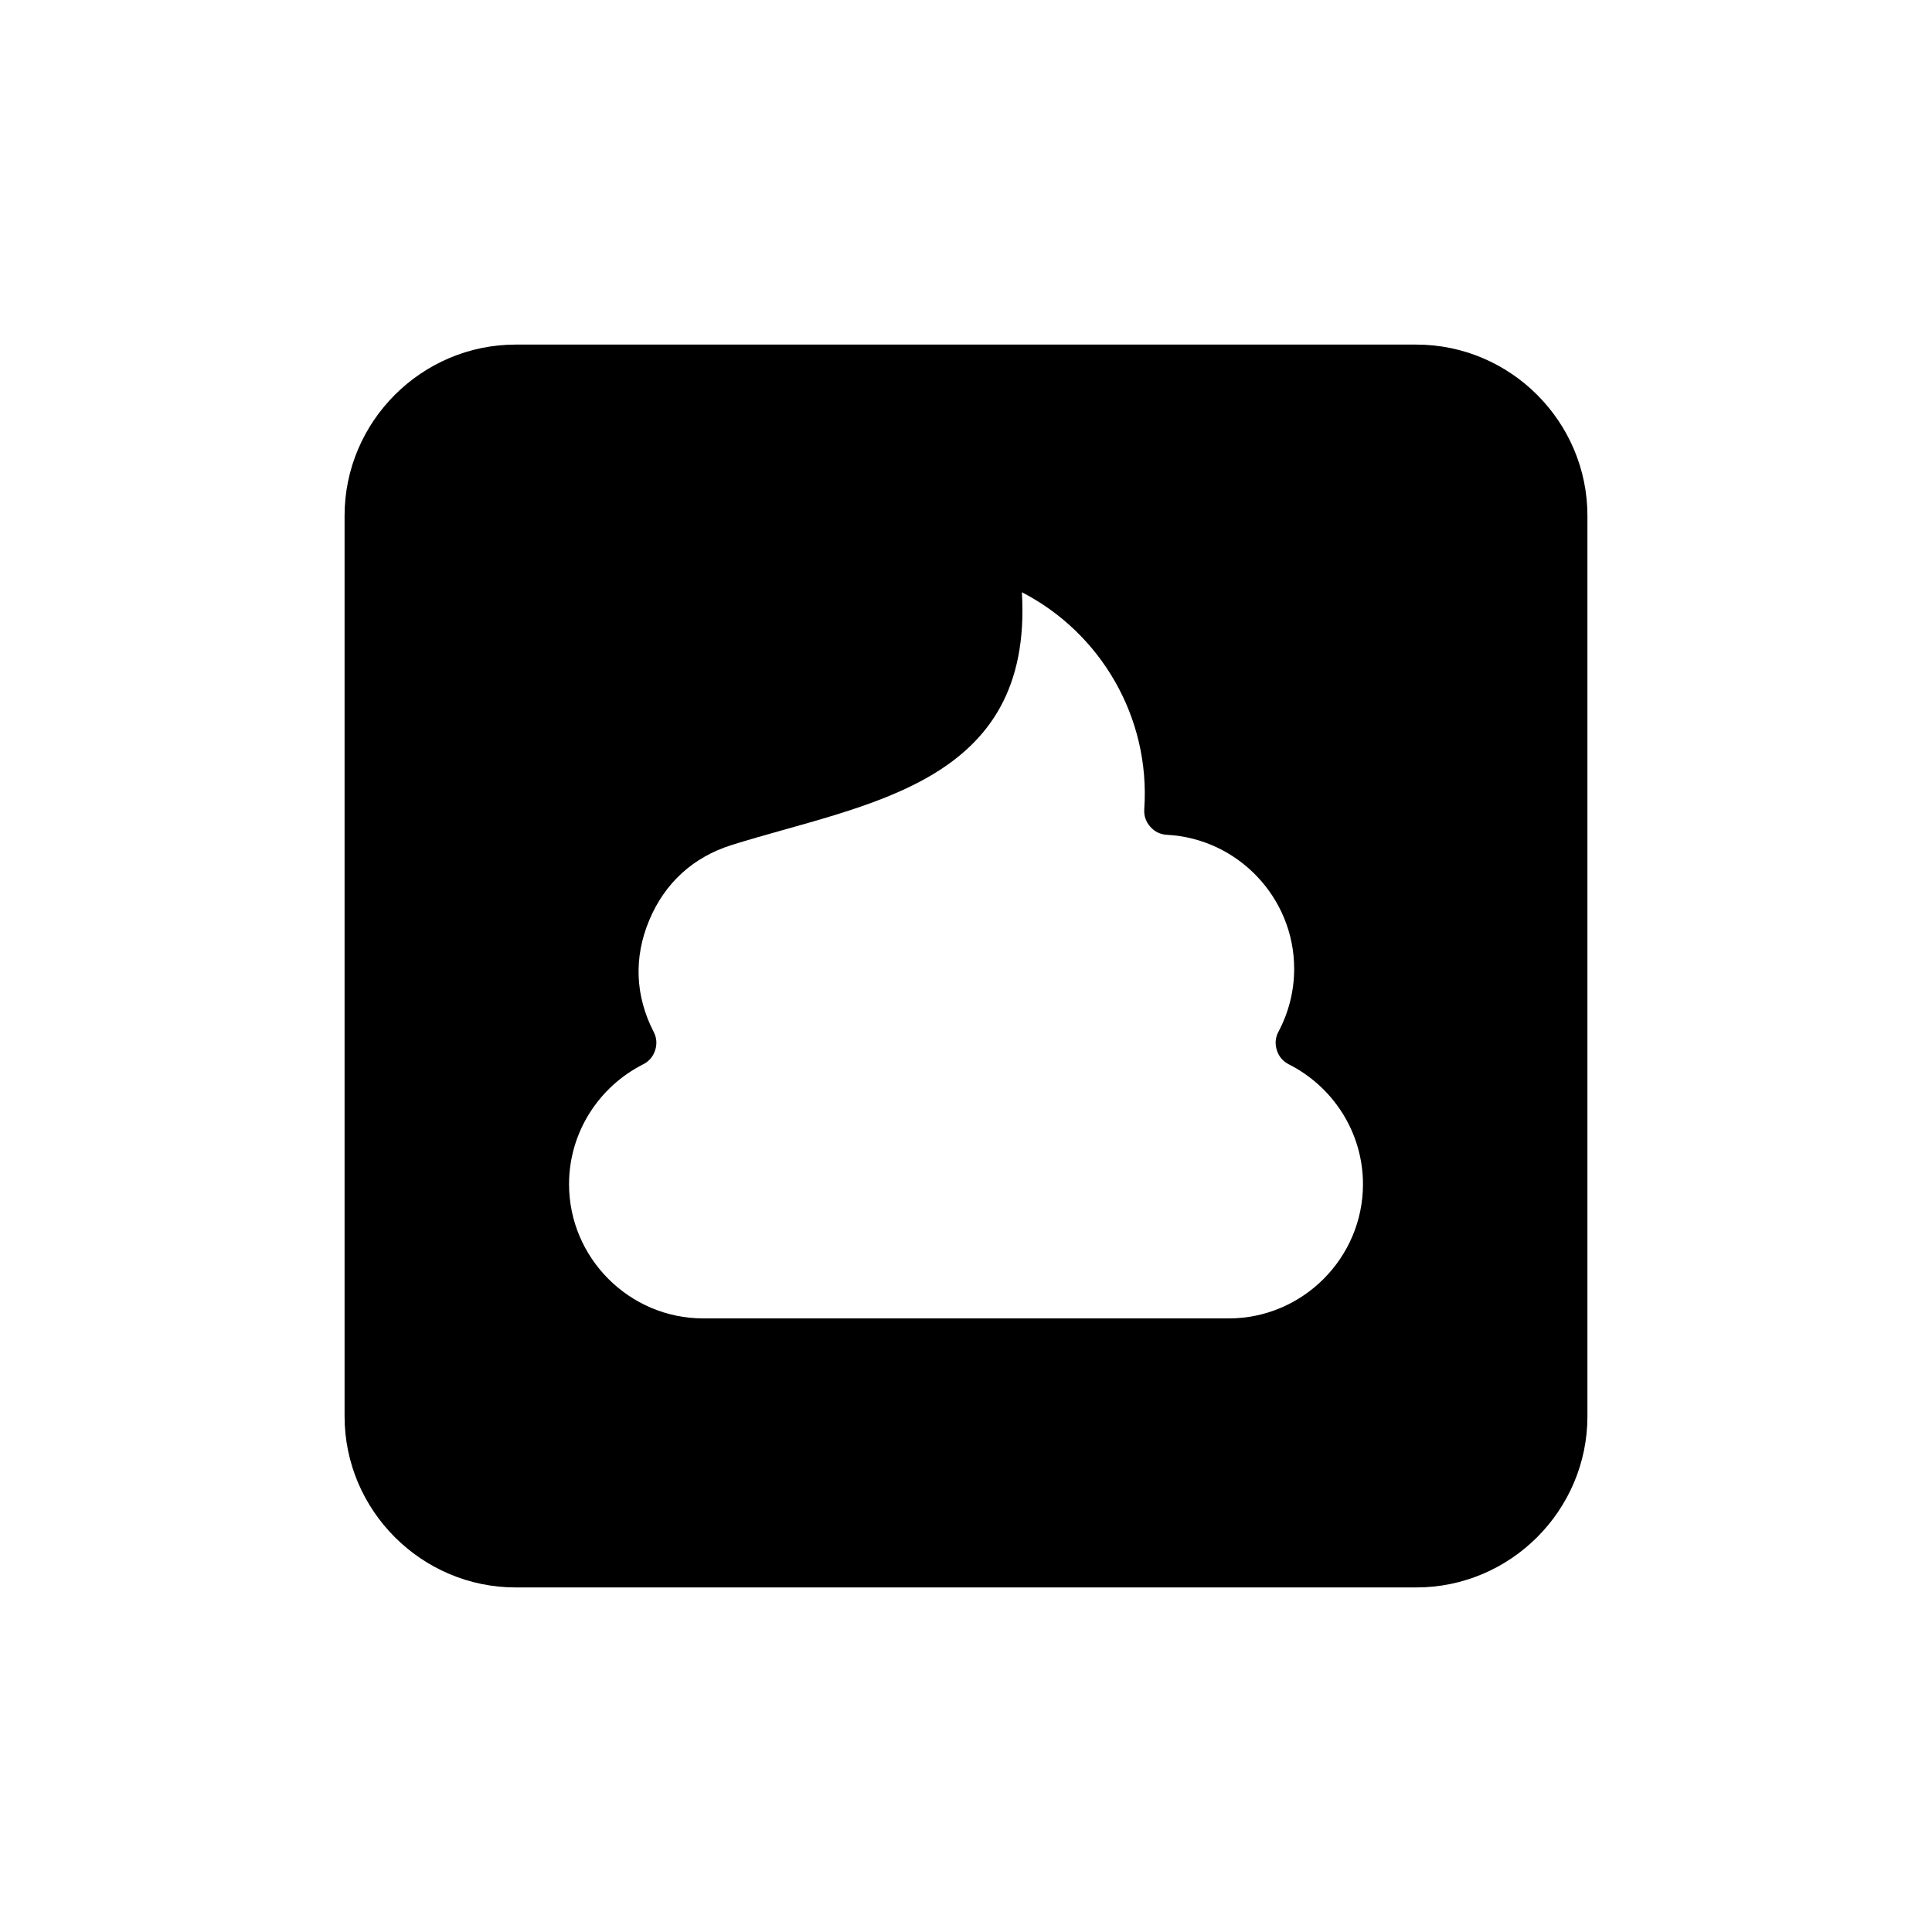<?xml version="1.0" encoding="UTF-8"?>
<!-- Uploaded to: SVG Repo, www.svgrepo.com, Generator: SVG Repo Mixer Tools -->
<svg fill="#000000" width="800px" height="800px" version="1.1" viewBox="144 144 512 512" xmlns="http://www.w3.org/2000/svg">
 <path d="m519.34 235.32h-238.68c-24.938 0-45.344 20.402-45.344 45.344v238.68c0 24.938 20.402 45.344 45.344 45.344h238.68c24.934 0 45.344-20.402 45.344-45.344v-238.68c0-24.941-20.41-45.344-45.344-45.344zm-49.715 258.07h-139.26c-19.562 0-35.562-16-35.562-35.562 0-13.84 8.012-25.895 19.625-31.766 1.586-0.801 2.664-2.07 3.203-3.769 0.527-1.668 0.395-3.293-0.402-4.84-4.906-9.527-5.309-19.695-1.176-29.582 4.137-9.891 11.652-16.742 21.879-19.945 35.477-11.105 79.93-15.863 76.875-66.977 20.898 10.758 34.109 33.191 32.434 57.469-0.117 1.773 0.414 3.344 1.594 4.676 1.168 1.328 2.664 2.047 4.438 2.141 18.695 0.984 33.695 16.582 33.695 35.512 0 5.992-1.508 11.652-4.141 16.621-0.848 1.578-0.992 3.231-0.453 4.934 0.527 1.699 1.613 2.969 3.199 3.769 11.613 5.871 19.629 17.926 19.629 31.766-0.004 19.555-16.016 35.555-35.578 35.555z" fill-rule="evenodd"/>
</svg>